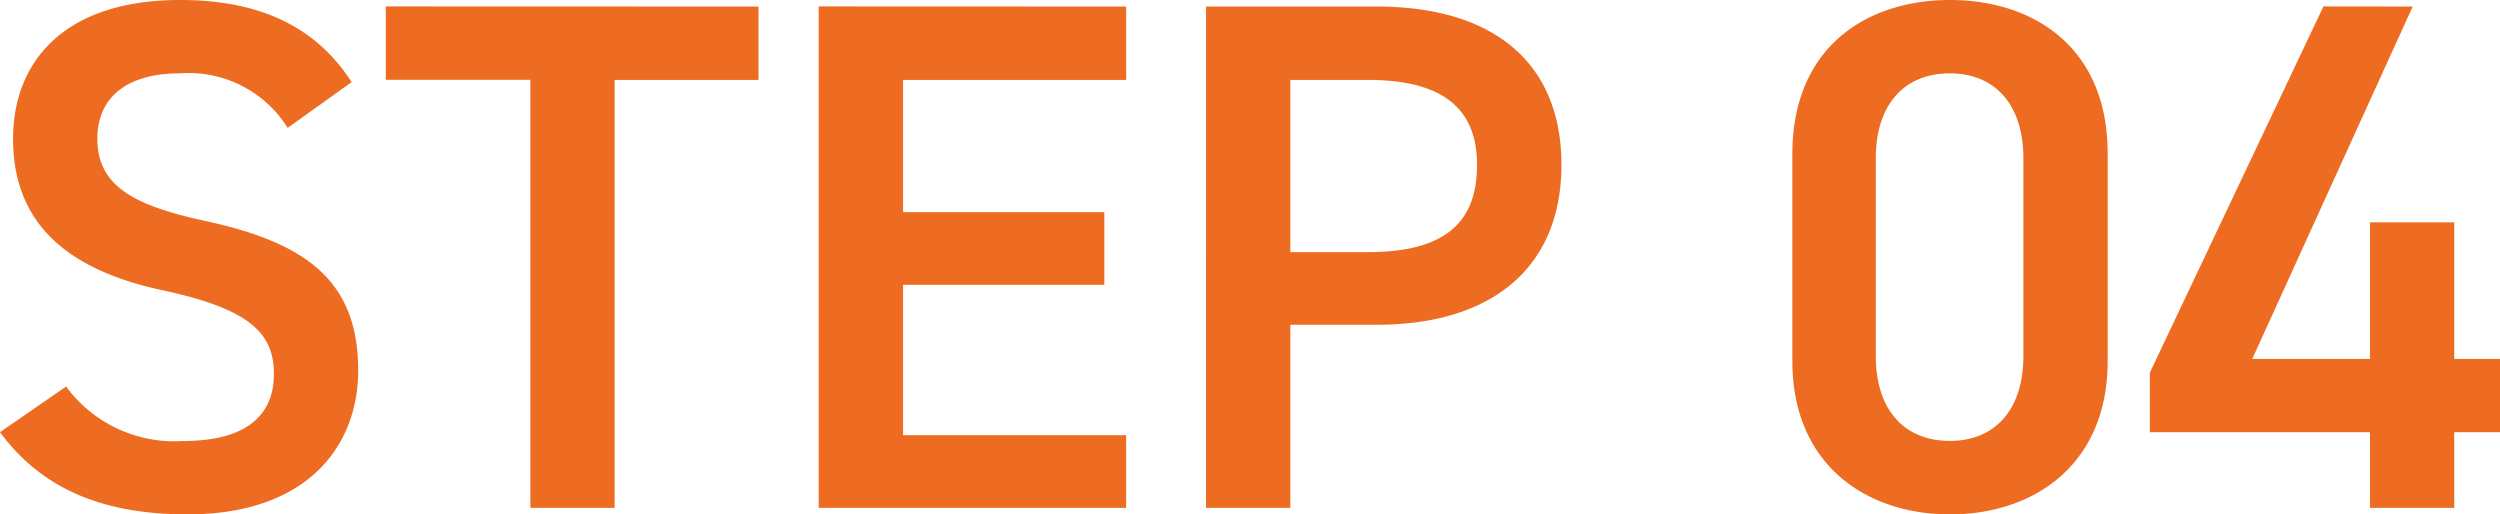 <svg xmlns="http://www.w3.org/2000/svg" width="82.584" height="16.992" viewBox="0 0 82.584 16.992">
  <path id="パス_118" data-name="パス 118" d="M12.552-14.064c-1.176-1.824-3.024-2.712-5.664-2.712-3.888,0-5.52,2.088-5.52,4.584,0,2.808,1.8,4.344,4.992,5.016,2.88.624,3.624,1.44,3.624,2.76,0,1.2-.72,2.208-3,2.208a4.434,4.434,0,0,1-3.864-1.8L.936-2.5C2.3-.648,4.3.216,7.128.216c3.984,0,5.64-2.28,5.64-4.752,0-2.976-1.728-4.224-5.064-4.944-2.3-.5-3.552-1.128-3.552-2.712,0-1.392,1.008-2.16,2.712-2.16a3.861,3.861,0,0,1,3.576,1.8Zm1.128-2.5v2.424h4.776V0H21.24V-14.136h4.752V-16.56Zm14.3,0V0H38.136V-2.4H30.768V-7.368h6.648v-2.4H30.768v-4.368h7.368V-16.56ZM46.416-6.048c3.84,0,6.1-1.92,6.1-5.28,0-3.408-2.28-5.232-6.1-5.232h-5.64V0H43.56V-6.048Zm-2.856-2.4v-5.688h2.568c2.544,0,3.6,1.008,3.6,2.808,0,1.9-1.056,2.88-3.6,2.88Zm27,3.6v-6.864c0-3.5-2.448-5.064-5.208-5.064s-5.208,1.56-5.208,5.088v6.84c0,3.432,2.448,5.064,5.208,5.064S70.56-1.416,70.56-4.848Zm-2.784-6.7v6.528c0,1.776-.936,2.808-2.424,2.808C63.84-2.208,62.9-3.24,62.9-5.016v-6.528c0-1.776.936-2.808,2.448-2.808C66.84-14.352,67.776-13.32,67.776-11.544Zm9.912-5.016-5.736,12.1V-2.5h7.272V0h2.784V-2.5H83.52V-4.92H82.008V-9.432H79.224V-4.92H75.336l5.3-11.64Z" transform="translate(-0.936 16.776)" fill="#ed6c21"/>
</svg>
